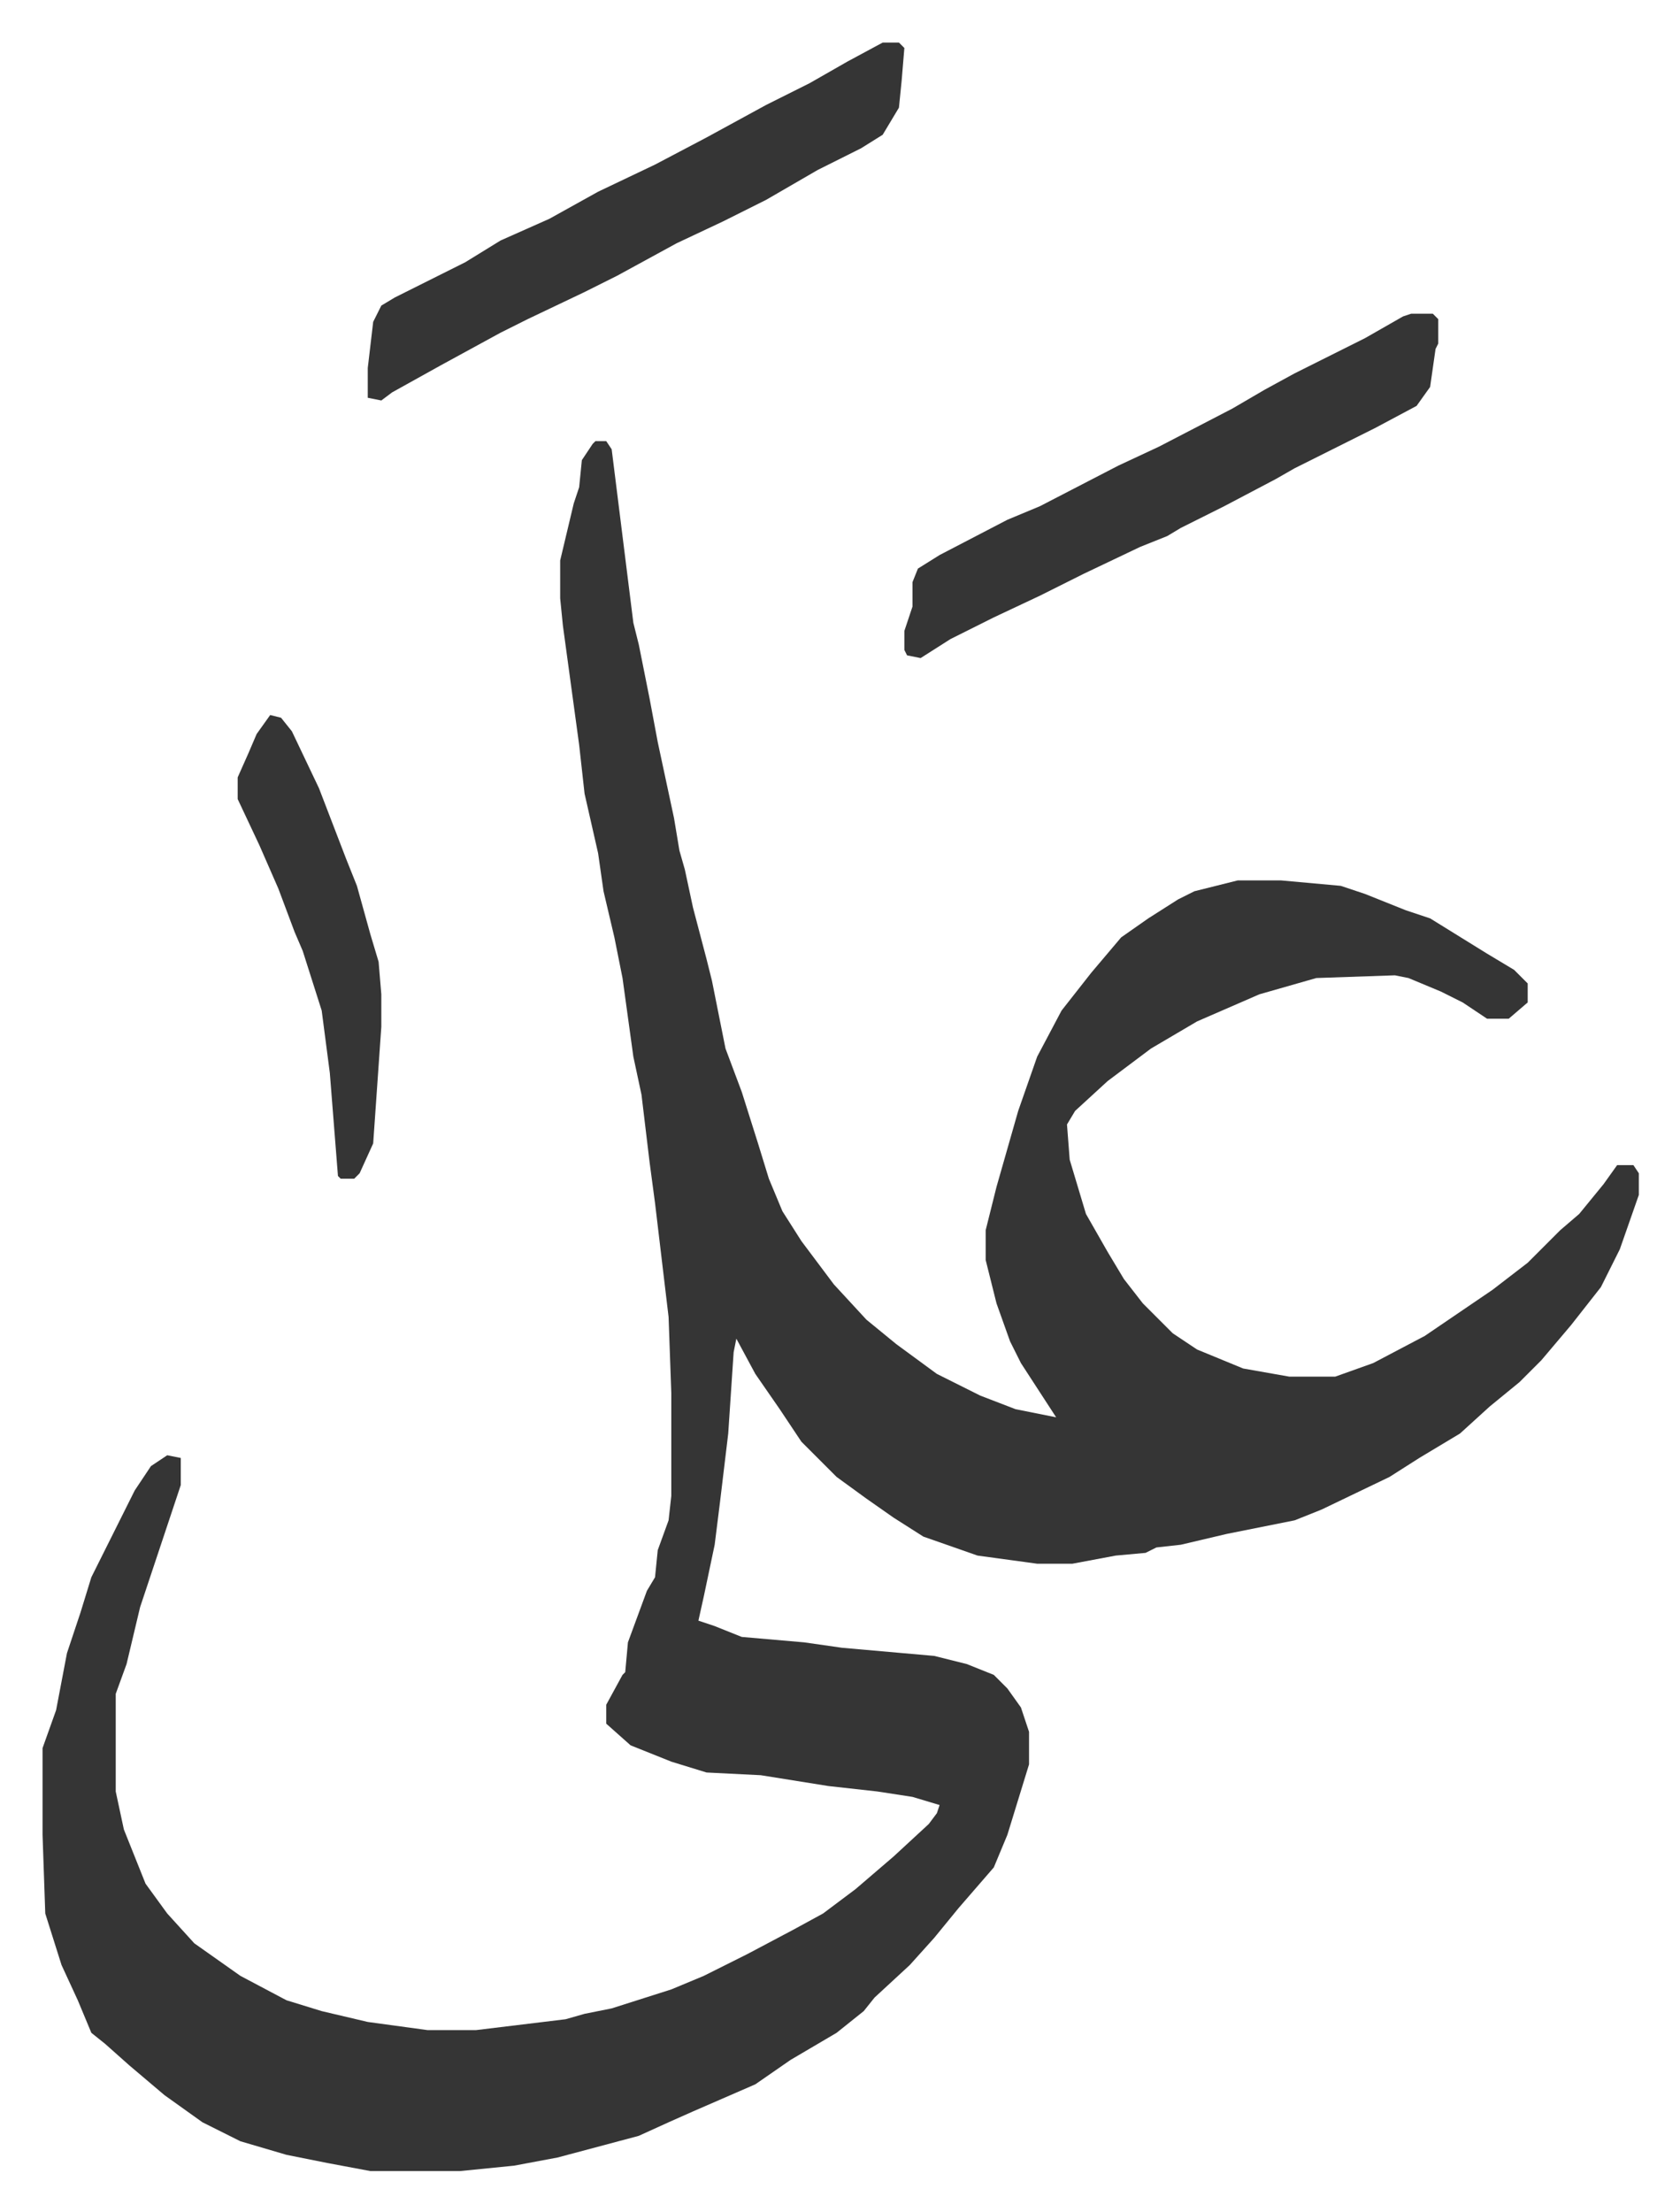 <svg xmlns="http://www.w3.org/2000/svg" viewBox="-15.7 359.3 619.9 815.9">
    <path fill="#353535" id="rule_normal" d="M204 522h4l2 3 6 48 2 16 2 8 4 20 3 16 6 28 2 12 2 7 3 14 5 19 2 8 5 25 6 16 6 19 4 13 5 12 7 11 12 16 12 13 11 9 15 11 16 8 13 5 15 3-13-20-4-8-5-14-4-16v-11l4-16 4-14 4-14 7-20 9-17 11-14 11-13 10-7 11-7 6-3 16-4h16l22 2 9 3 15 6 9 3 21 13 10 6 5 5v7l-7 6h-8l-9-6-8-4-12-5-5-1-29 1-21 6-23 10-17 10-16 12-12 11-3 5 1 13 6 20 8 14 6 10 7 9 11 11 9 6 17 7 17 3h17l14-5 19-10 25-17 13-10 7-7 5-5 7-6 9-11 5-7h6l2 3v8l-7 20-7 14-11 14-11 13-8 8-11 9-11 10-15 9-11 7-25 12-10 4-25 5-17 4-9 1-4 2-11 1-16 3h-13l-22-3-20-7-11-7-10-7-11-8-5-5-8-8-8-12-9-13-7-13-1 5-2 30-3 25-2 16-4 19-2 9 6 2 10 4 23 2 14 2 34 3 12 3 10 4 5 5 5 7 3 9v12l-8 26-5 12-13 15-9 11-9 10-13 12-4 5-10 8-17 10-13 9-23 10-9 4-11 5-30 8-16 3-20 2h-33l-16-3-15-3-17-5-14-7-14-10-13-11-9-8-5-4-5-12-6-13-6-19-1-29v-32l5-14 4-21 5-15 4-13 8-16 8-16 6-9 6-4 5 1v10l-12 36-3 9-5 21-4 11v36l3 14 8 20 8 11 10 11 17 12 17 9 13 4 17 4 22 3h18l33-4 7-2 10-2 22-7 12-5 16-8 17-9 11-6 12-9 14-12 13-12 3-4 1-3-10-3-13-2-18-2-25-4-20-1-13-4-15-6-9-8v-7l6-11 1-1 1-11 7-19 3-5 1-10 4-11 1-9v-38l-1-28-5-42-2-15-3-25-3-14-4-29-3-15-4-17-2-14-5-22-2-18-6-44-1-10v-14l5-21 2-6 1-10 4-6zm106-147h6l2 2-1 12-1 10-6 10-8 5-16 8-19 11-16 8-17 8-22 12-12 6-21 10-10 5-22 12-18 10-4 3-5-1v-11l2-17 3-6 5-3 26-13 13-8 18-8 18-10 21-10 19-10 22-12 16-8 14-8z"/>
    <path fill="#353535" id="rule_normal" d="M505 475h8l2 2v9l-1 2-2 14-5 7-15 8-16 8-14 7-7 4-19 10-16 8-5 3-10 4-21 10-16 8-17 8-16 8-11 7-5-1-1-2v-7l3-9v-9l2-5 8-5 25-13 12-5 29-15 15-7 27-14 12-7 11-6 10-5 16-8 14-8zM84 623l4 1 4 5 10 21 10 26 4 10 5 18 3 10 1 12v12l-3 43-5 11-2 2h-5l-1-1-3-38-3-23-7-22-3-7-6-16-7-16-8-17v-8l4-9 3-7z"/>
</svg>
